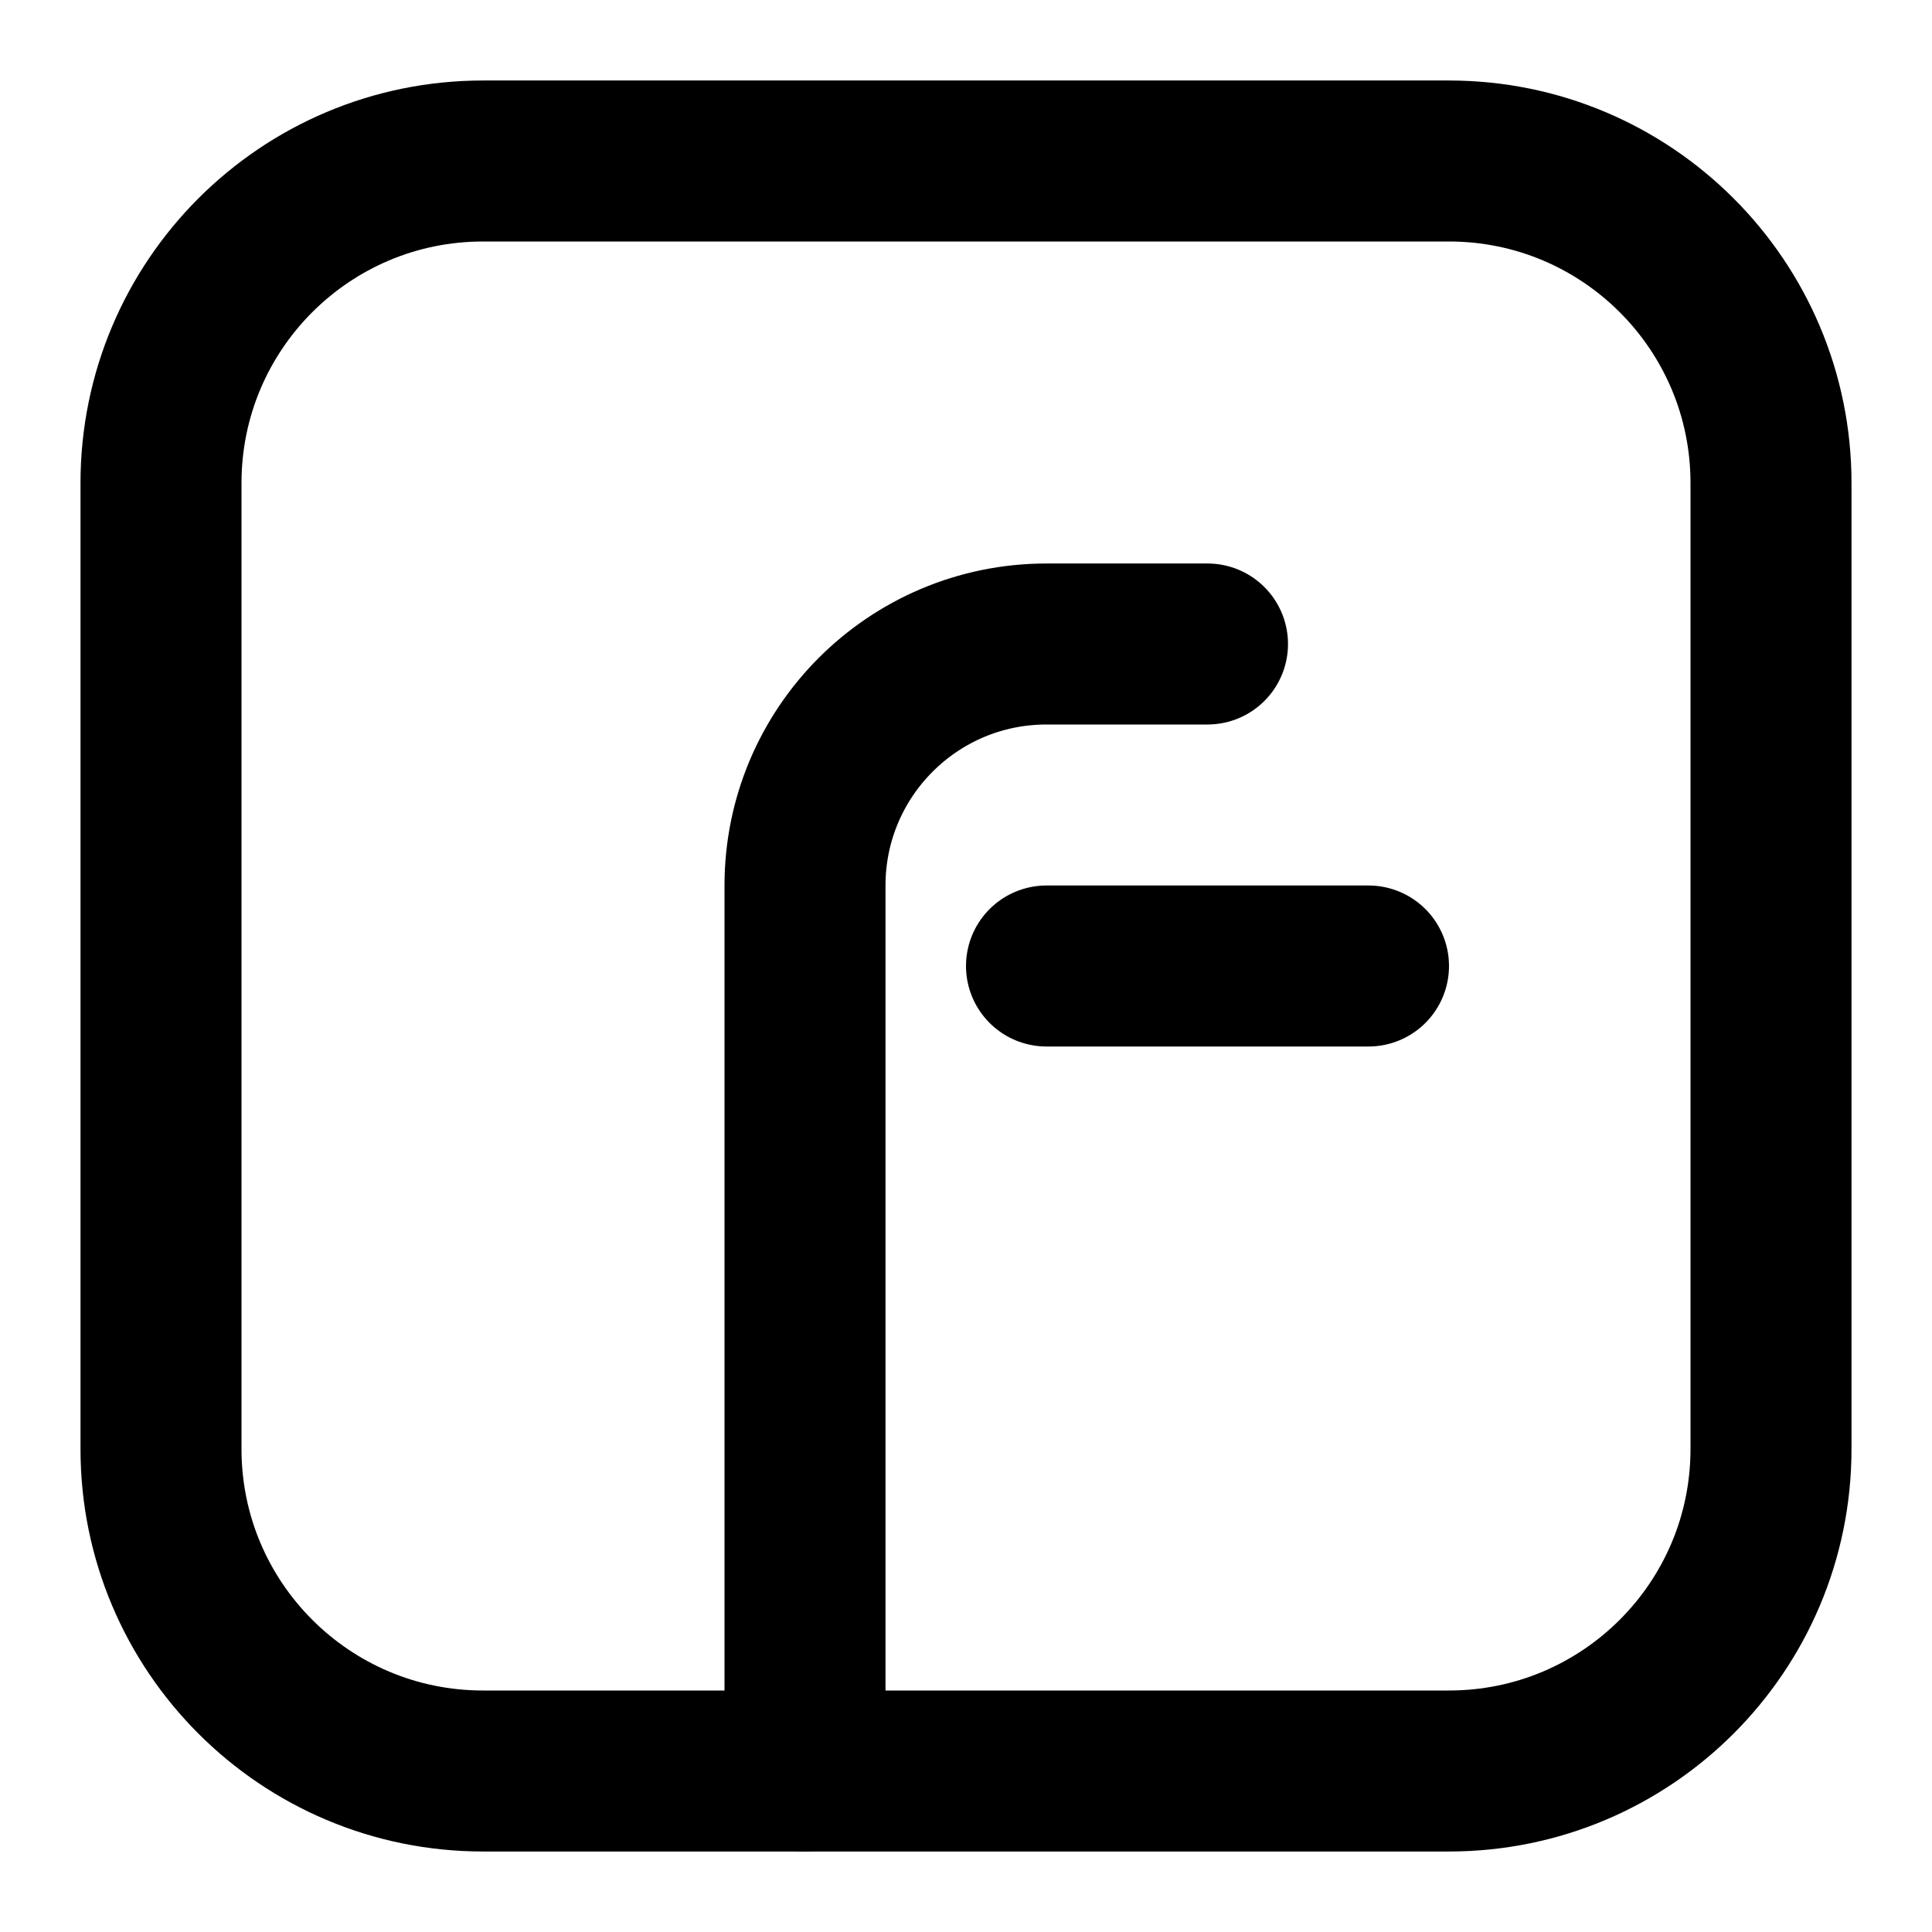 <svg xmlns="http://www.w3.org/2000/svg" viewBox="0 0 24 24">
  <path d="M18,2 H6 C3.791,2 2,3.791 2,6 V18 C2,20.209 3.791,22 6,22 H18 C20.209,22 22,20.209 22,18 V6 C22,3.791 20.209,2 18,2 Z" fill="none" stroke="currentColor" stroke-width="2" stroke-linecap="round" stroke-linejoin="round"/>
  <path d="M17,12 L13,12 M15,8 L13,8 C11.343,8 10,9.343 10,11 V22" fill="none" stroke="currentColor" stroke-width="2" stroke-linecap="round" stroke-linejoin="round"/>
</svg>
